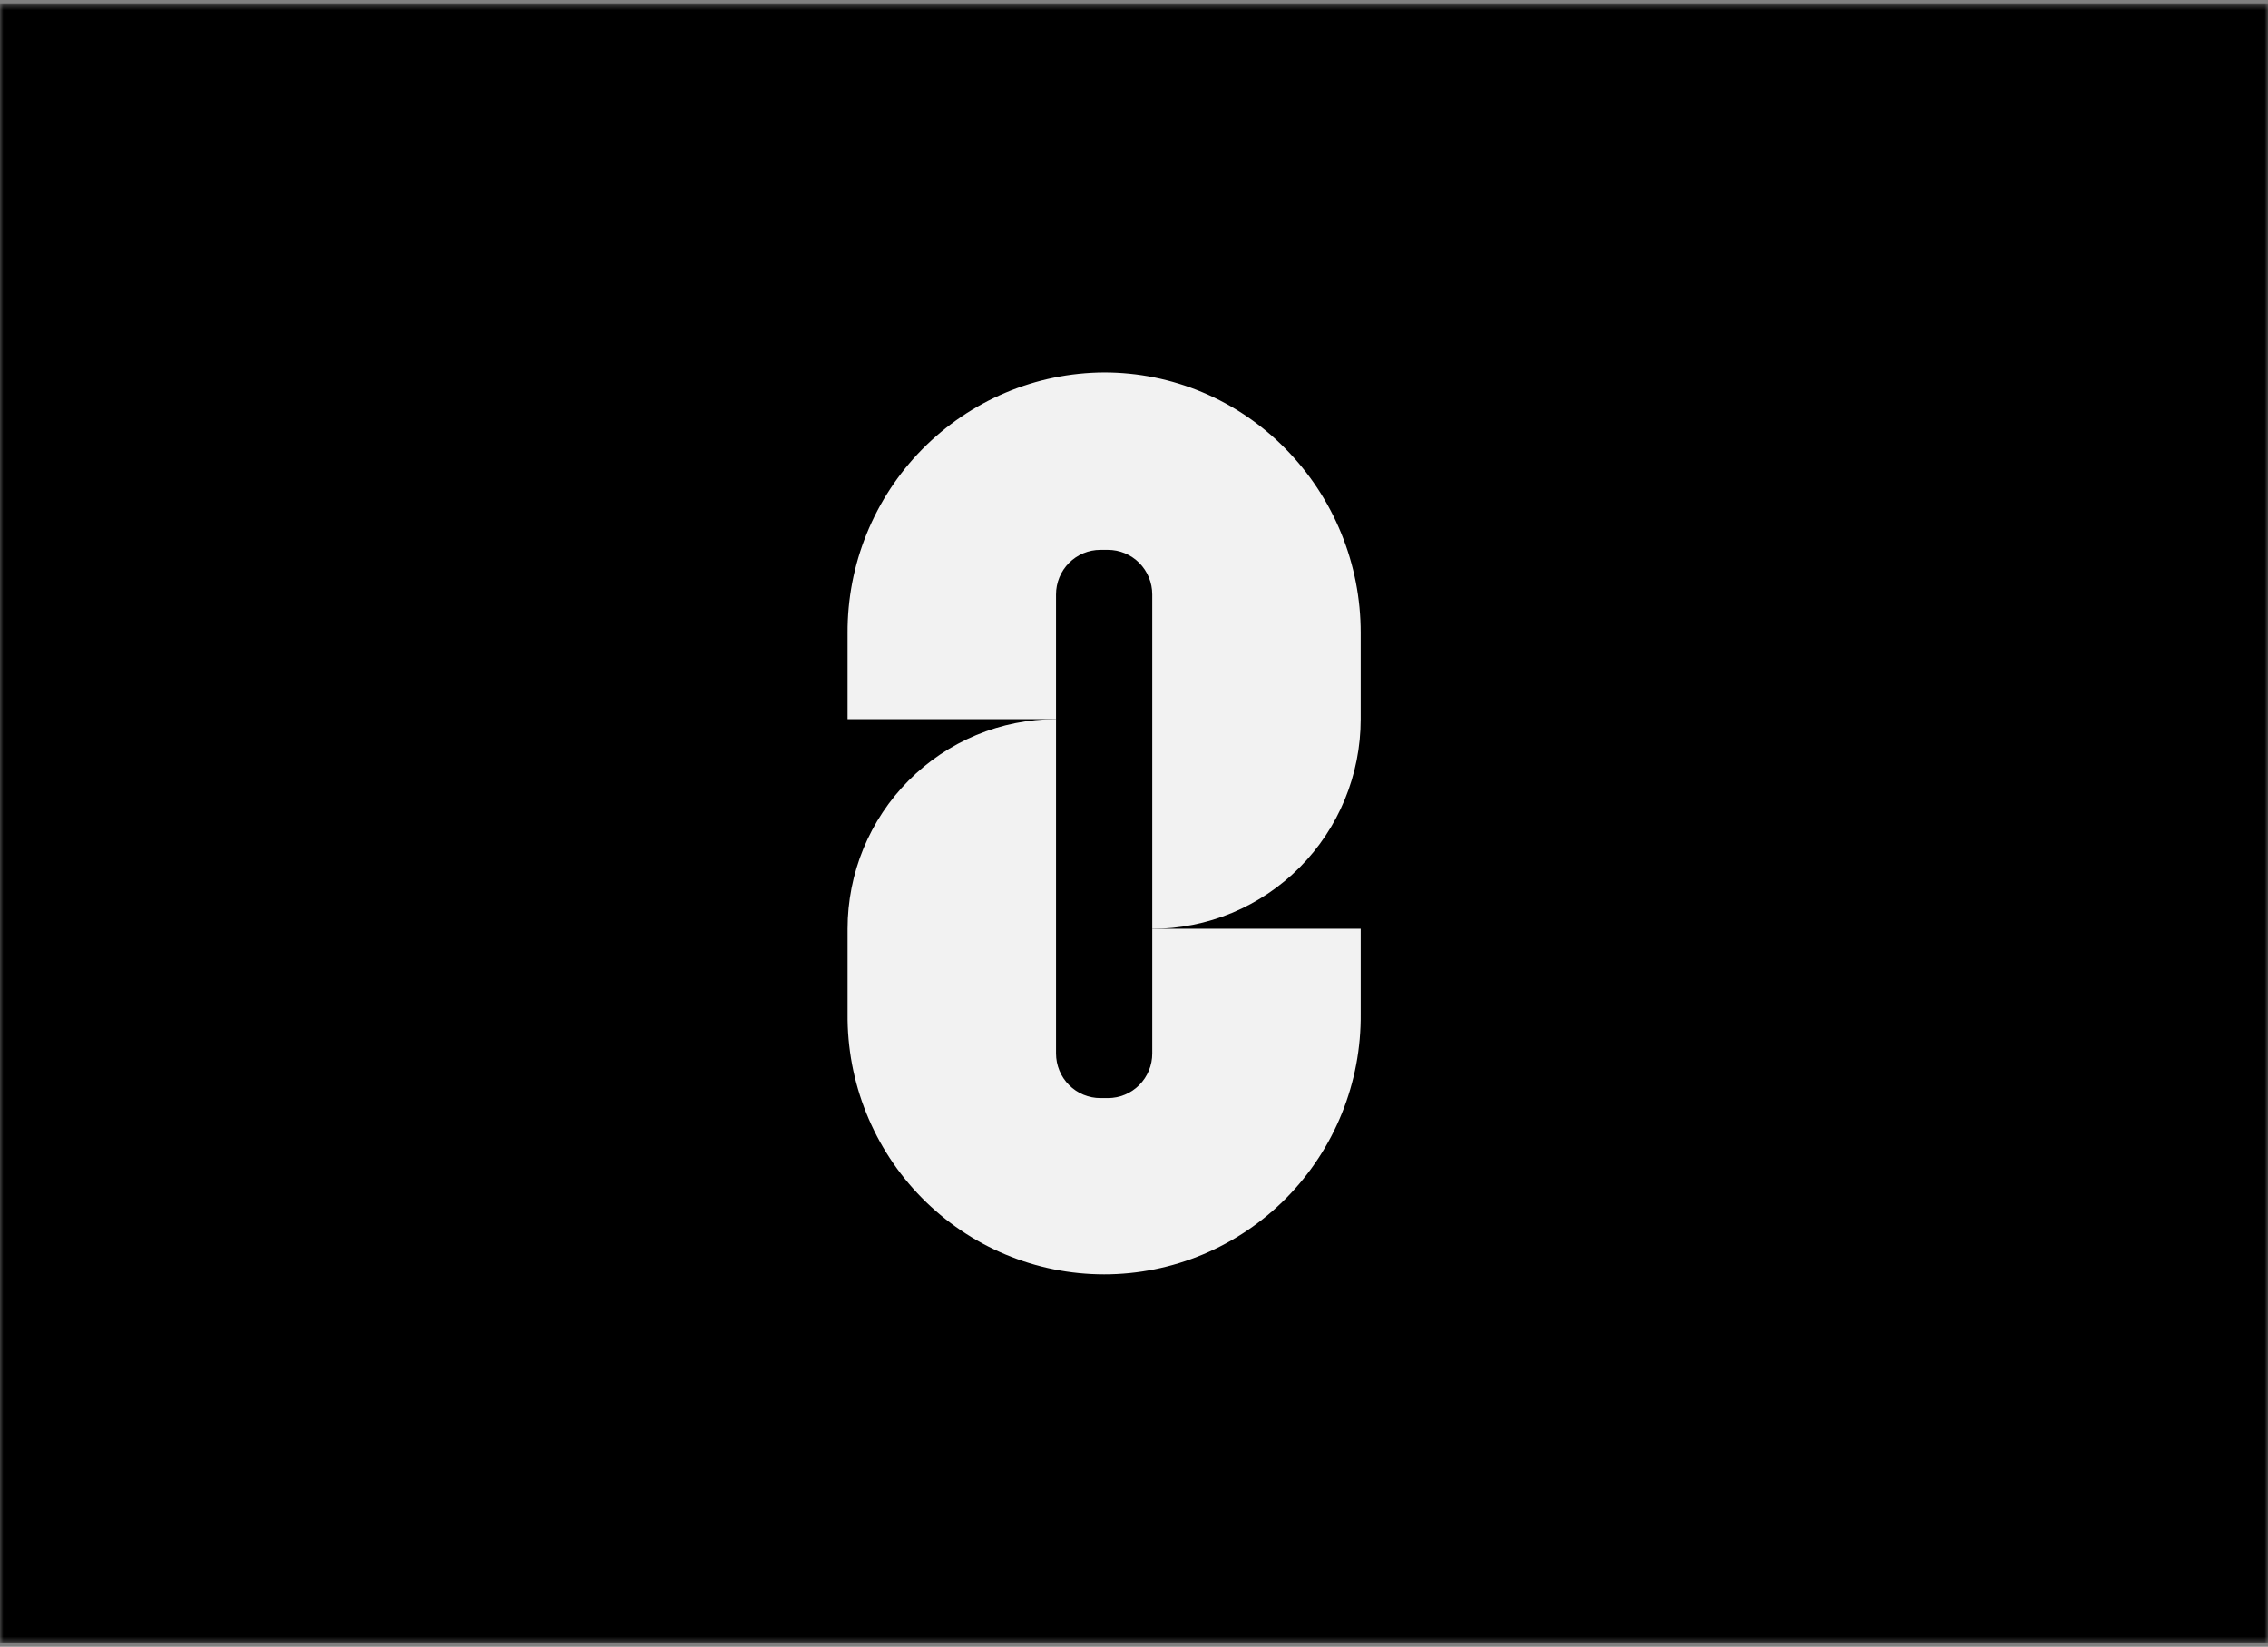 <svg width="332" height="241" viewBox="0 0 332 241" fill="none" xmlns="http://www.w3.org/2000/svg">
<rect x="0" y="0" width="332" height="241" fill="#808080" stroke="none"/>
<mask id="mask0_4927_10426" style="mask-type:alpha" maskUnits="userSpaceOnUse" x="0" y="0" width="332" height="241">
<rect y="0.5" width="332" height="240" fill="black"/>
</mask>
<g mask="url(#mask0_4927_10426)">
<rect y="0.5" width="332" height="240" fill="black"/>
<path d="M161.628 54.508C156.671 54.532 151.767 55.539 147.197 57.469C142.627 59.399 138.48 62.216 134.992 65.758C131.505 69.3 128.746 73.499 126.872 78.113C124.998 82.727 124.047 87.667 124.073 92.651V105.251H154.587V86.997C154.586 86.14 154.754 85.291 155.08 84.499C155.406 83.707 155.884 82.987 156.487 82.381C157.09 81.775 157.806 81.294 158.593 80.966C159.381 80.638 160.225 80.469 161.078 80.469H162.178C163.031 80.469 163.875 80.638 164.663 80.966C165.451 81.294 166.167 81.775 166.77 82.381C167.372 82.987 167.851 83.707 168.177 84.499C168.503 85.291 168.671 86.14 168.671 86.997V135.93C172.678 135.93 176.646 135.137 180.348 133.595C184.05 132.053 187.414 129.793 190.248 126.945C193.081 124.096 195.329 120.714 196.862 116.991C198.396 113.269 199.185 109.28 199.185 105.251V92.651C199.206 82.553 195.251 72.857 188.184 65.682C184.717 62.141 180.583 59.33 176.023 57.411C171.464 55.493 166.571 54.506 161.628 54.508Z" fill="#F2F2F2"/>
<path d="M162.18 160.7H161.079C160.227 160.7 159.383 160.531 158.595 160.203C157.807 159.875 157.092 159.395 156.489 158.788C155.886 158.182 155.408 157.463 155.082 156.671C154.756 155.879 154.588 155.03 154.588 154.173V105.24C150.581 105.24 146.613 106.033 142.91 107.574C139.208 109.116 135.844 111.376 133.011 114.225C130.177 117.074 127.93 120.456 126.396 124.179C124.863 127.901 124.074 131.891 124.074 135.92V148.343C124.023 153.335 124.957 158.286 126.822 162.913C128.686 167.539 131.445 171.747 134.937 175.295C138.429 178.842 142.587 181.658 147.169 183.58C151.75 185.503 156.666 186.492 161.63 186.492C166.595 186.492 171.51 185.503 176.092 183.58C180.673 181.658 184.831 178.842 188.323 175.295C191.816 171.747 194.574 167.539 196.438 162.913C198.303 158.286 199.237 153.335 199.186 148.343V135.92H168.672V154.173C168.672 155.03 168.504 155.879 168.178 156.671C167.852 157.463 167.373 158.183 166.77 158.789C166.168 159.395 165.452 159.875 164.664 160.203C163.876 160.531 163.032 160.7 162.18 160.7Z" fill="#F2F2F2"/>
</g>
</svg>
